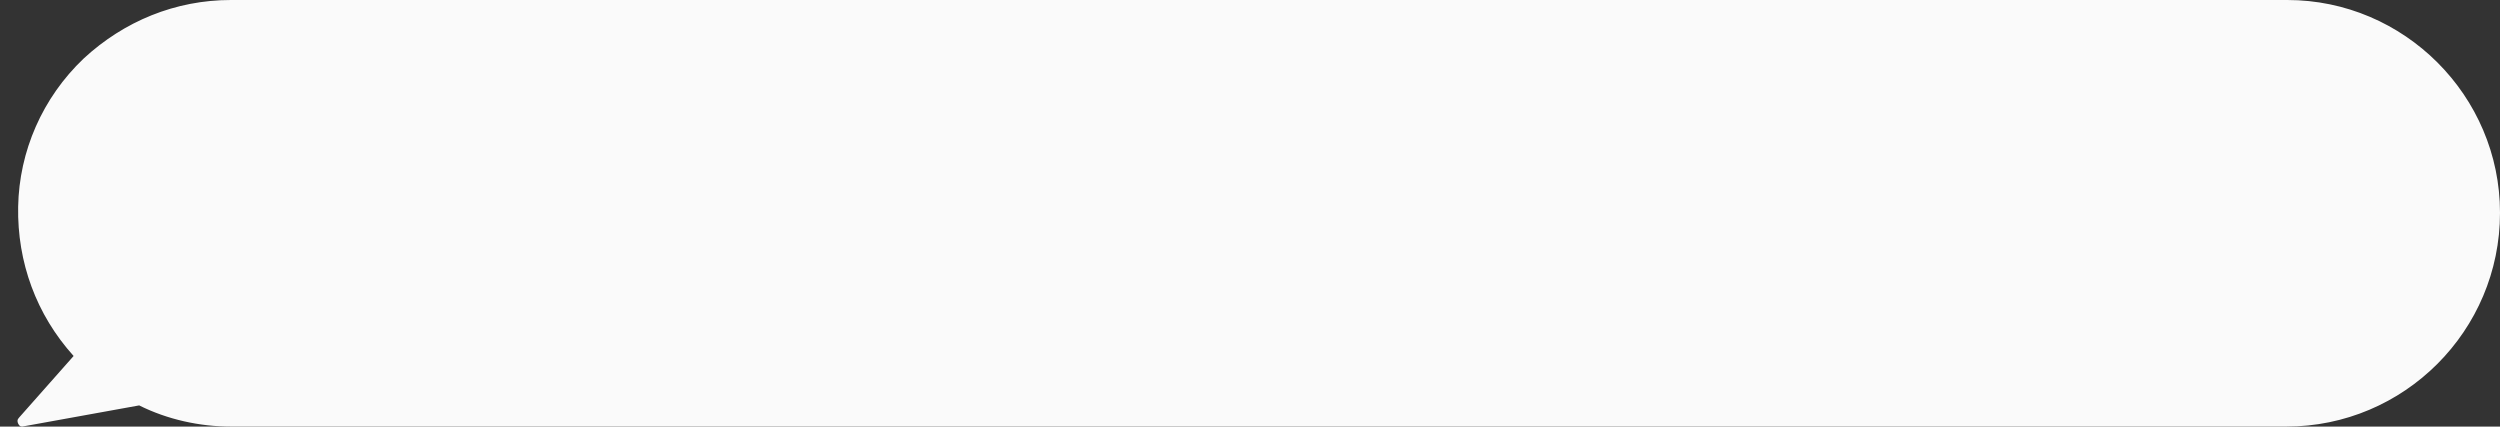 <?xml version="1.0" encoding="UTF-8" standalone="no"?><svg xmlns="http://www.w3.org/2000/svg" xmlns:xlink="http://www.w3.org/1999/xlink" fill="#000000" height="42.3" preserveAspectRatio="xMidYMid meet" version="1" viewBox="-0.9 0.0 247.9 42.3" width="247.9" zoomAndPan="magnify"><rect x="-0.9" y="0.0" width="247.9" height="42.3" fill="#333333" stroke="none"/><g id="change1_1"><path d="M246.5,21.2c0,11.4-9.3,20.7-20.7,20.7H22c-3.1,0-6.2-0.7-9-2.1L1.3,41.8L7,35.4C-0.9,27.1-0.5,14,7.8,6.2 c3.8-3.7,8.9-5.7,14.2-5.7h203.9C237.3,0.5,246.5,9.7,246.5,21.2C246.5,21.2,246.5,21.2,246.5,21.2z" fill="#fafafa"/></g><g id="change2_1"><path d="M1.3,42.3c-0.2,0-0.3-0.1-0.4-0.3c-0.1-0.2-0.1-0.4,0.1-0.6l5.4-6.1c-3.7-4.1-5.6-9.3-5.5-14.8 C1,15,3.3,9.7,7.4,5.8C11.4,2.1,16.5,0,22,0c0,0,0,0,0,0h203.9c0,0,0,0,0,0C237.5,0,247,9.5,247,21.1v0c0,11.7-9.5,21.2-21.2,21.2 H22c-3.1,0-6.3-0.7-9.1-2.1L1.3,42.3C1.4,42.3,1.3,42.3,1.3,42.3z M13,39.2c0.1,0,0.2,0,0.2,0.1c2.7,1.3,5.8,2.1,8.8,2.1h203.9 c11.1,0,20.2-9,20.2-20.2v0C246,10,237,1,225.9,1c0,0,0,0,0,0H22c0,0,0,0,0,0C16.8,1,11.9,3,8.1,6.5C4.2,10.2,2,15.2,1.8,20.6 C1.7,26,3.7,31.1,7.4,35c0.2,0.2,0.2,0.5,0,0.7l-4.7,5.4L13,39.2C12.9,39.2,13,39.2,13,39.2z" fill="#fafafa"/></g></svg>